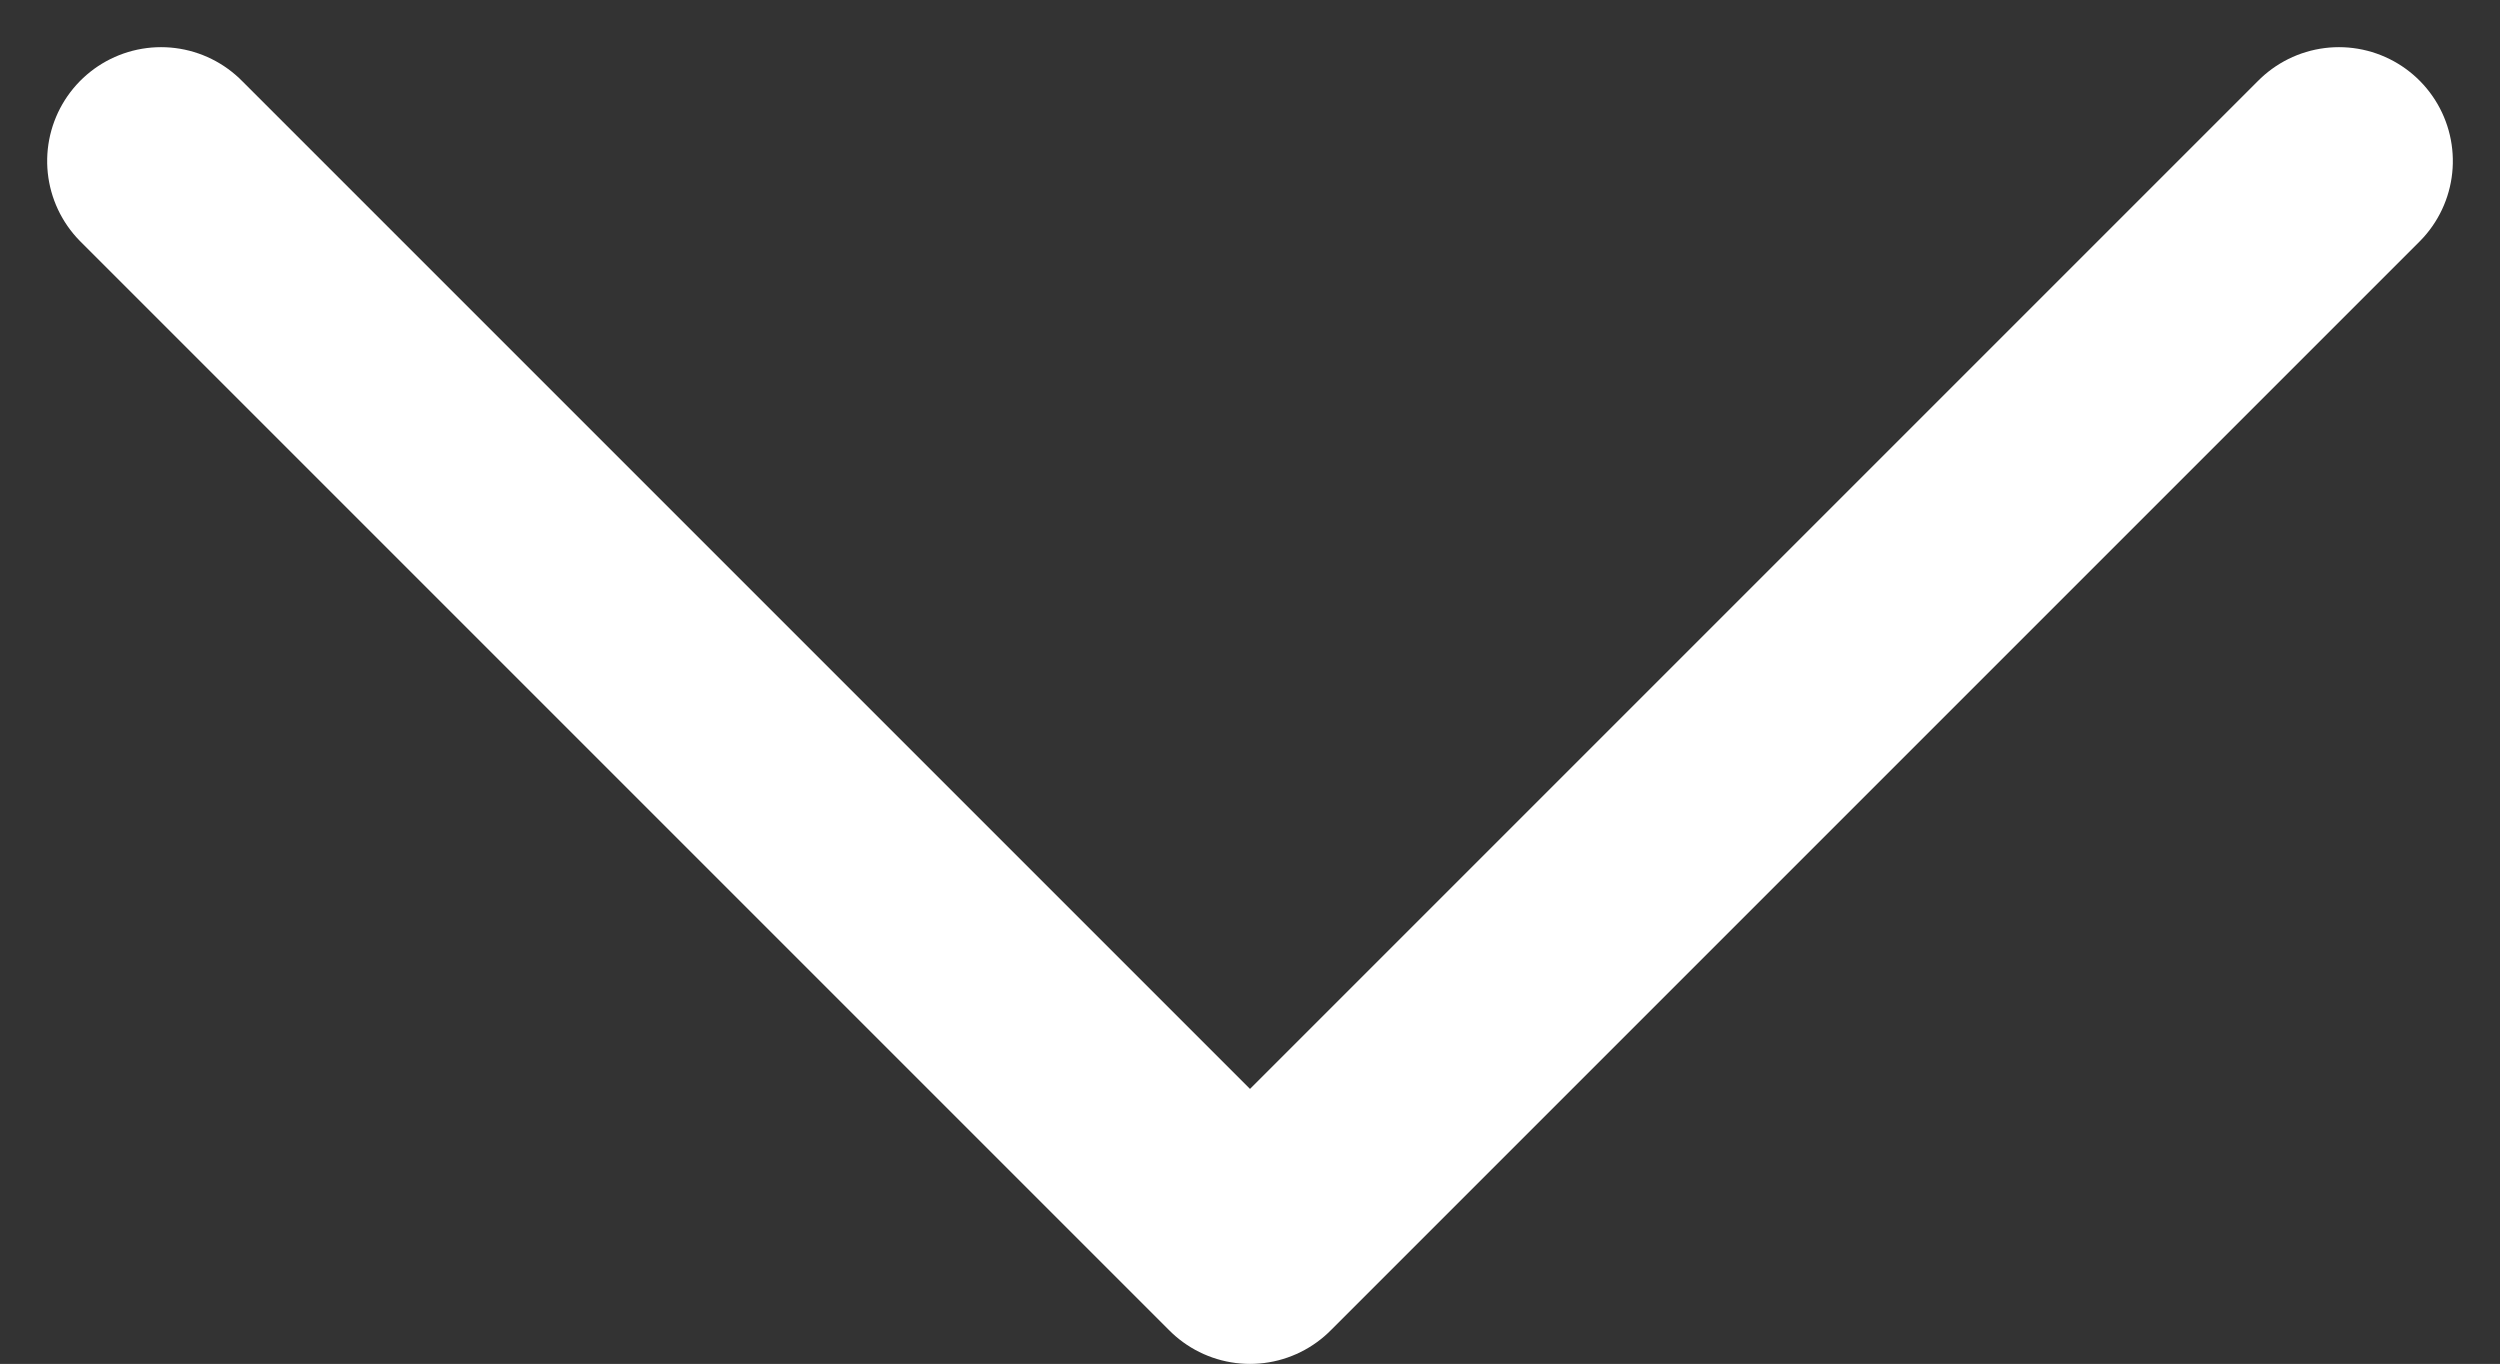 <svg xmlns="http://www.w3.org/2000/svg" width="32.922" height="17.961" viewBox="0 0 32.922 17.961">
  <rect x="0" y="0" width="32.922" height="17.961" fill="#333333" stroke="none"/>
  <path id="Path_34509" data-name="Path 34509" d="M14.34,0,0,14.34,14.34,28.68" transform="translate(2.121 16.461) rotate(-90)" fill="none" stroke="#fff" stroke-linecap="round" stroke-linejoin="round" stroke-width="3"/>
</svg>
